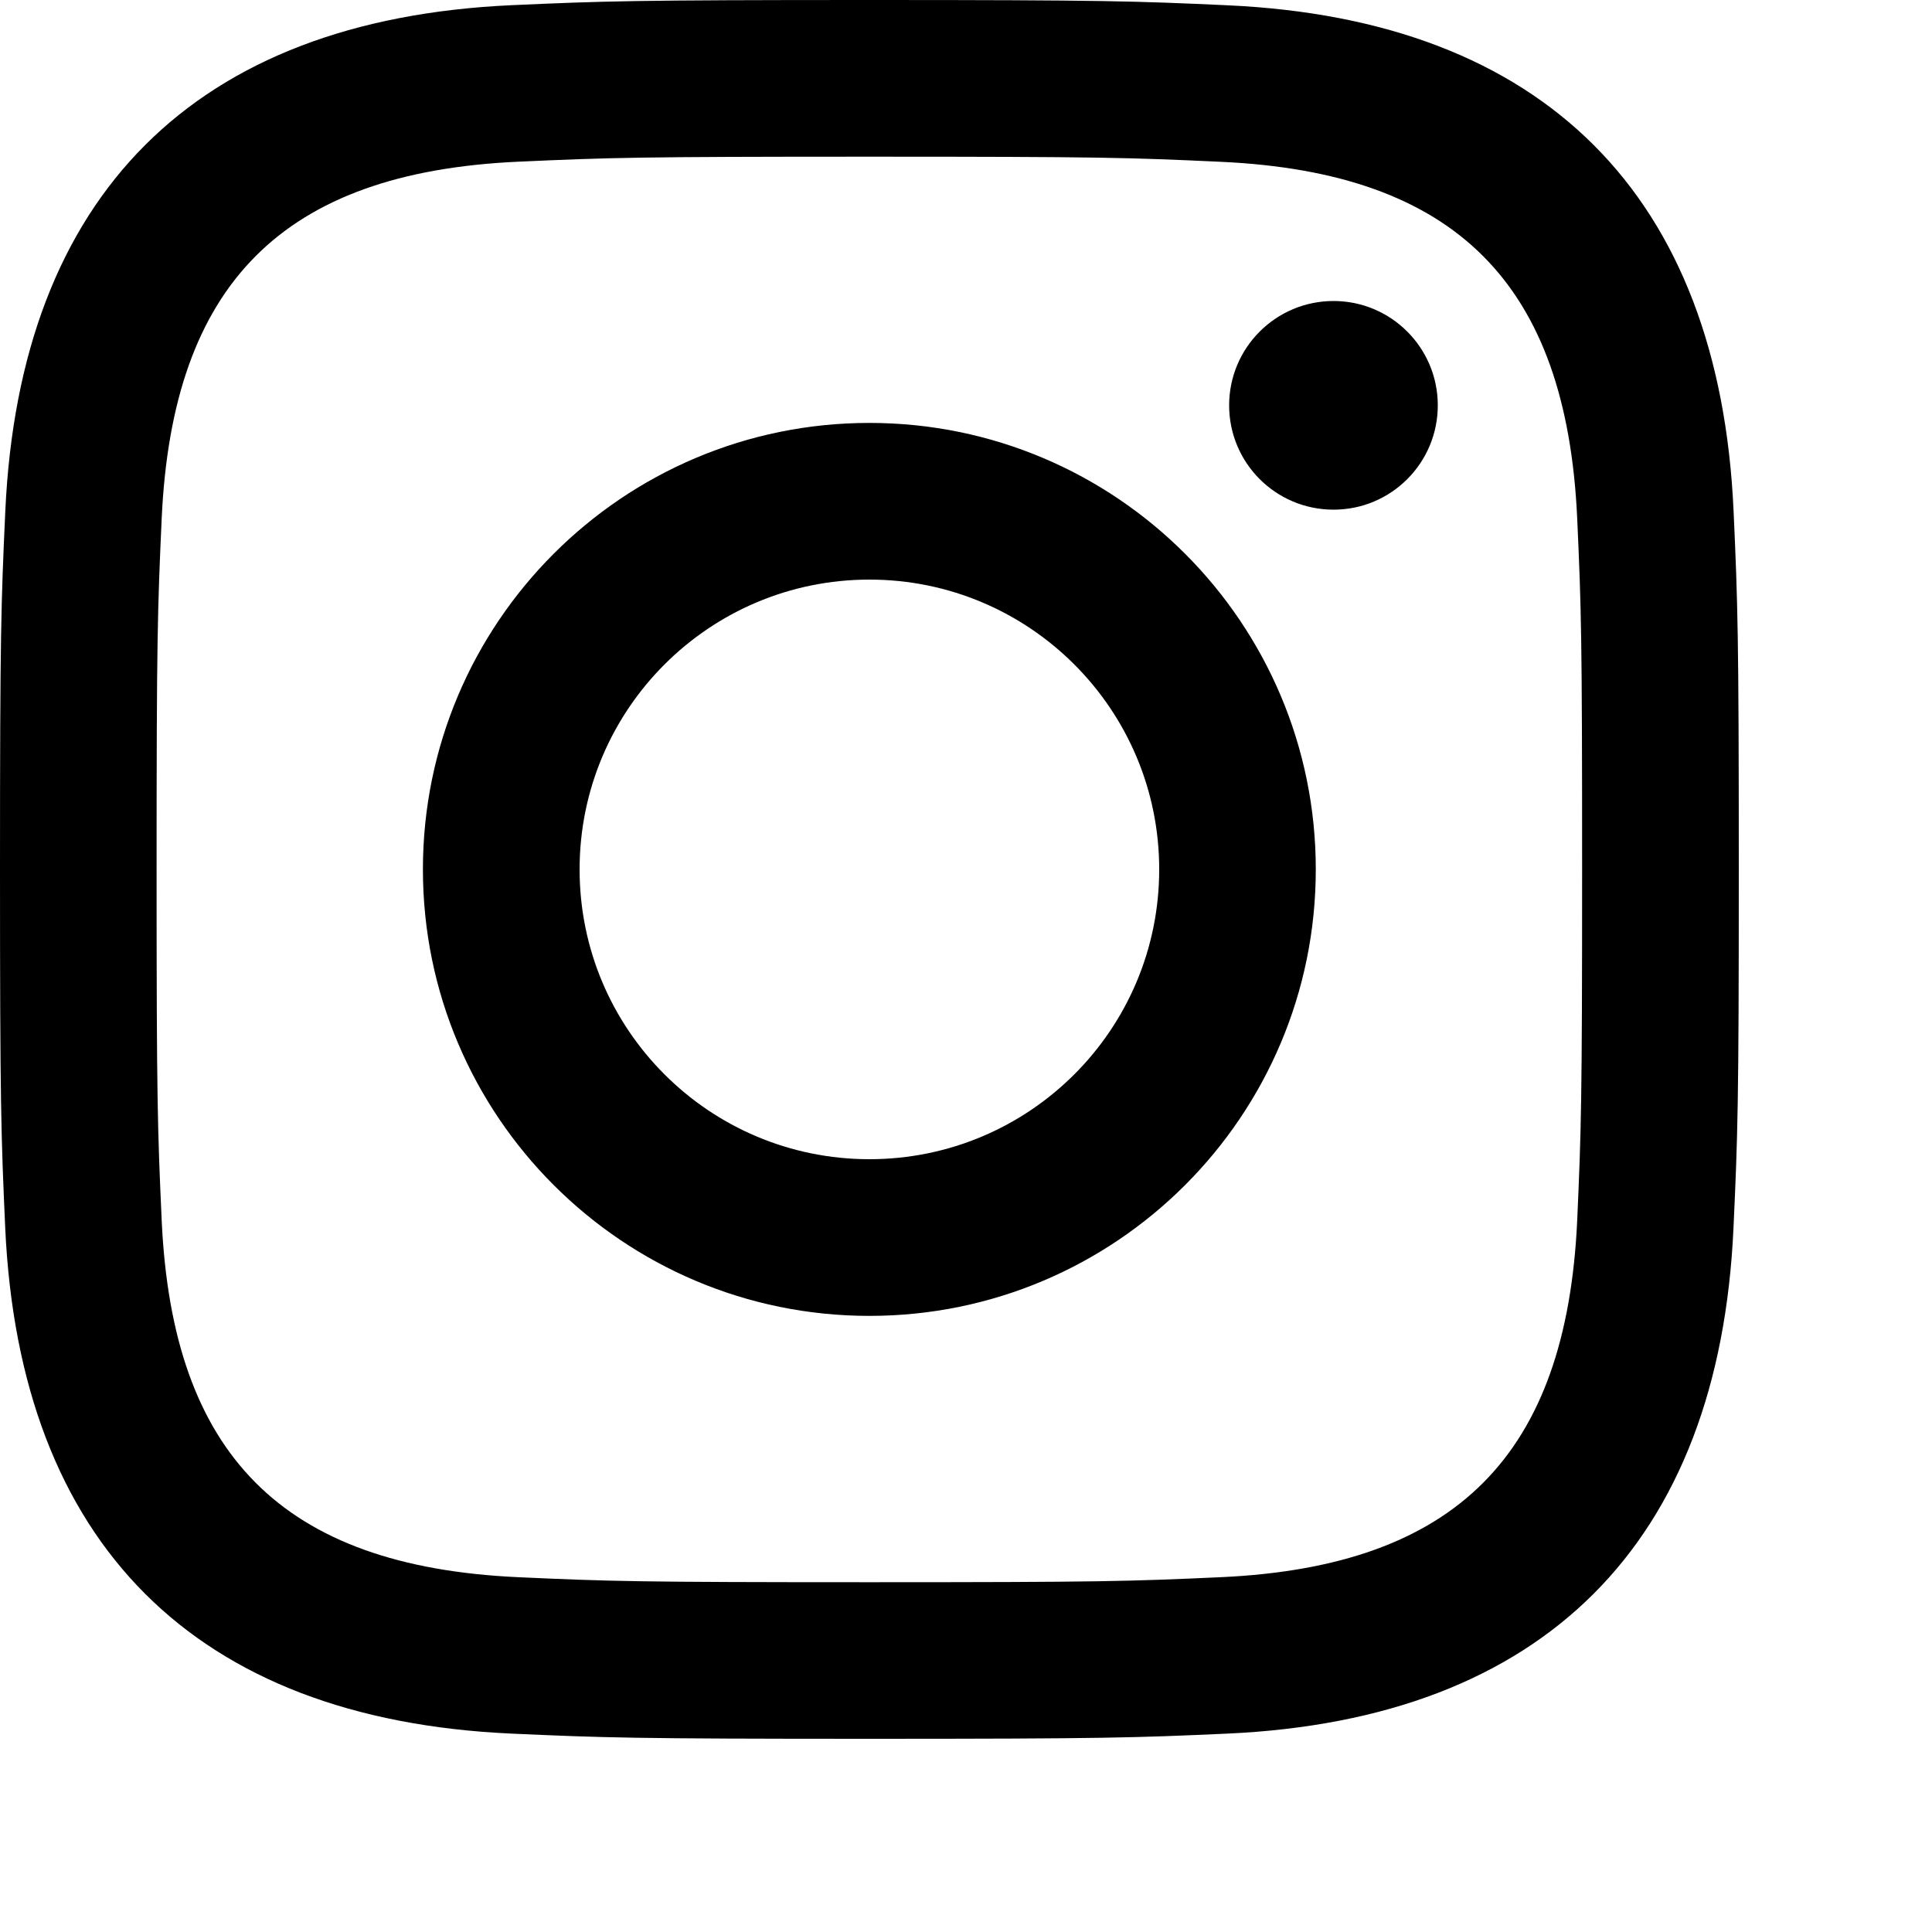 <svg width="20" height="20" viewBox="0 0 20 20" xmlns="http://www.w3.org/2000/svg"> 
<path xmlns="http://www.w3.org/2000/svg" d="M9,1.622 C11.403,1.622 11.688,1.631 12.637,1.675 C15.076,1.786 16.216,2.943 16.327,5.364 C16.37,6.313 16.378,6.598 16.378,9.001 C16.378,11.405 16.369,11.689 16.327,12.637 C16.215,15.056 15.079,16.216 12.637,16.327 C11.688,16.37 11.405,16.379 9,16.379 C6.597,16.379 6.312,16.37 5.363,16.327 C2.918,16.215 1.785,15.053 1.674,12.637 C1.631,11.688 1.621,11.404 1.621,9 C1.621,6.597 1.631,6.313 1.674,5.363 C1.786,2.943 2.922,1.785 5.363,1.674 C6.313,1.631 6.597,1.622 9,1.622 L9,1.622 Z M9,-3.6429193e-16 C6.556,-3.6429193e-16 6.25,0.011 5.29,0.054 C2.021,0.204 0.205,2.018 0.055,5.289 C0.011,6.25 -3.6429193e-16,6.556 -3.6429193e-16,9 C-3.6429193e-16,11.444 0.011,11.751 0.054,12.711 C0.204,15.979 2.018,17.796 5.289,17.946 C6.25,17.989 6.556,18 9,18 C11.444,18 11.751,17.989 12.711,17.946 C15.976,17.796 17.797,15.982 17.945,12.711 C17.989,11.751 18,11.444 18,9 C18,6.556 17.989,6.25 17.946,5.29 C17.799,2.024 15.983,0.205 12.712,0.055 C11.751,0.011 11.444,-3.6429193e-16 9,-3.6429193e-16 Z M9,4.378 C6.448,4.378 4.378,6.448 4.378,9 C4.378,11.552 6.448,13.622 9,13.622 C11.552,13.622 13.621,11.553 13.621,9 C13.621,6.448 11.552,4.378 9,4.378 Z M9,12 C7.343,12 6,10.658 6,9 C6,7.343 7.343,6 9,6 C10.657,6 12,7.343 12,9 C12,10.658 10.657,12 9,12 Z M13.805,3.116 C13.207,3.116 12.724,3.6 12.724,4.196 C12.724,4.793 13.207,5.276 13.805,5.276 C14.401,5.276 14.884,4.793 14.884,4.196 C14.884,3.6 14.401,3.116 13.805,3.116 Z" id="Shape"/>
</svg>